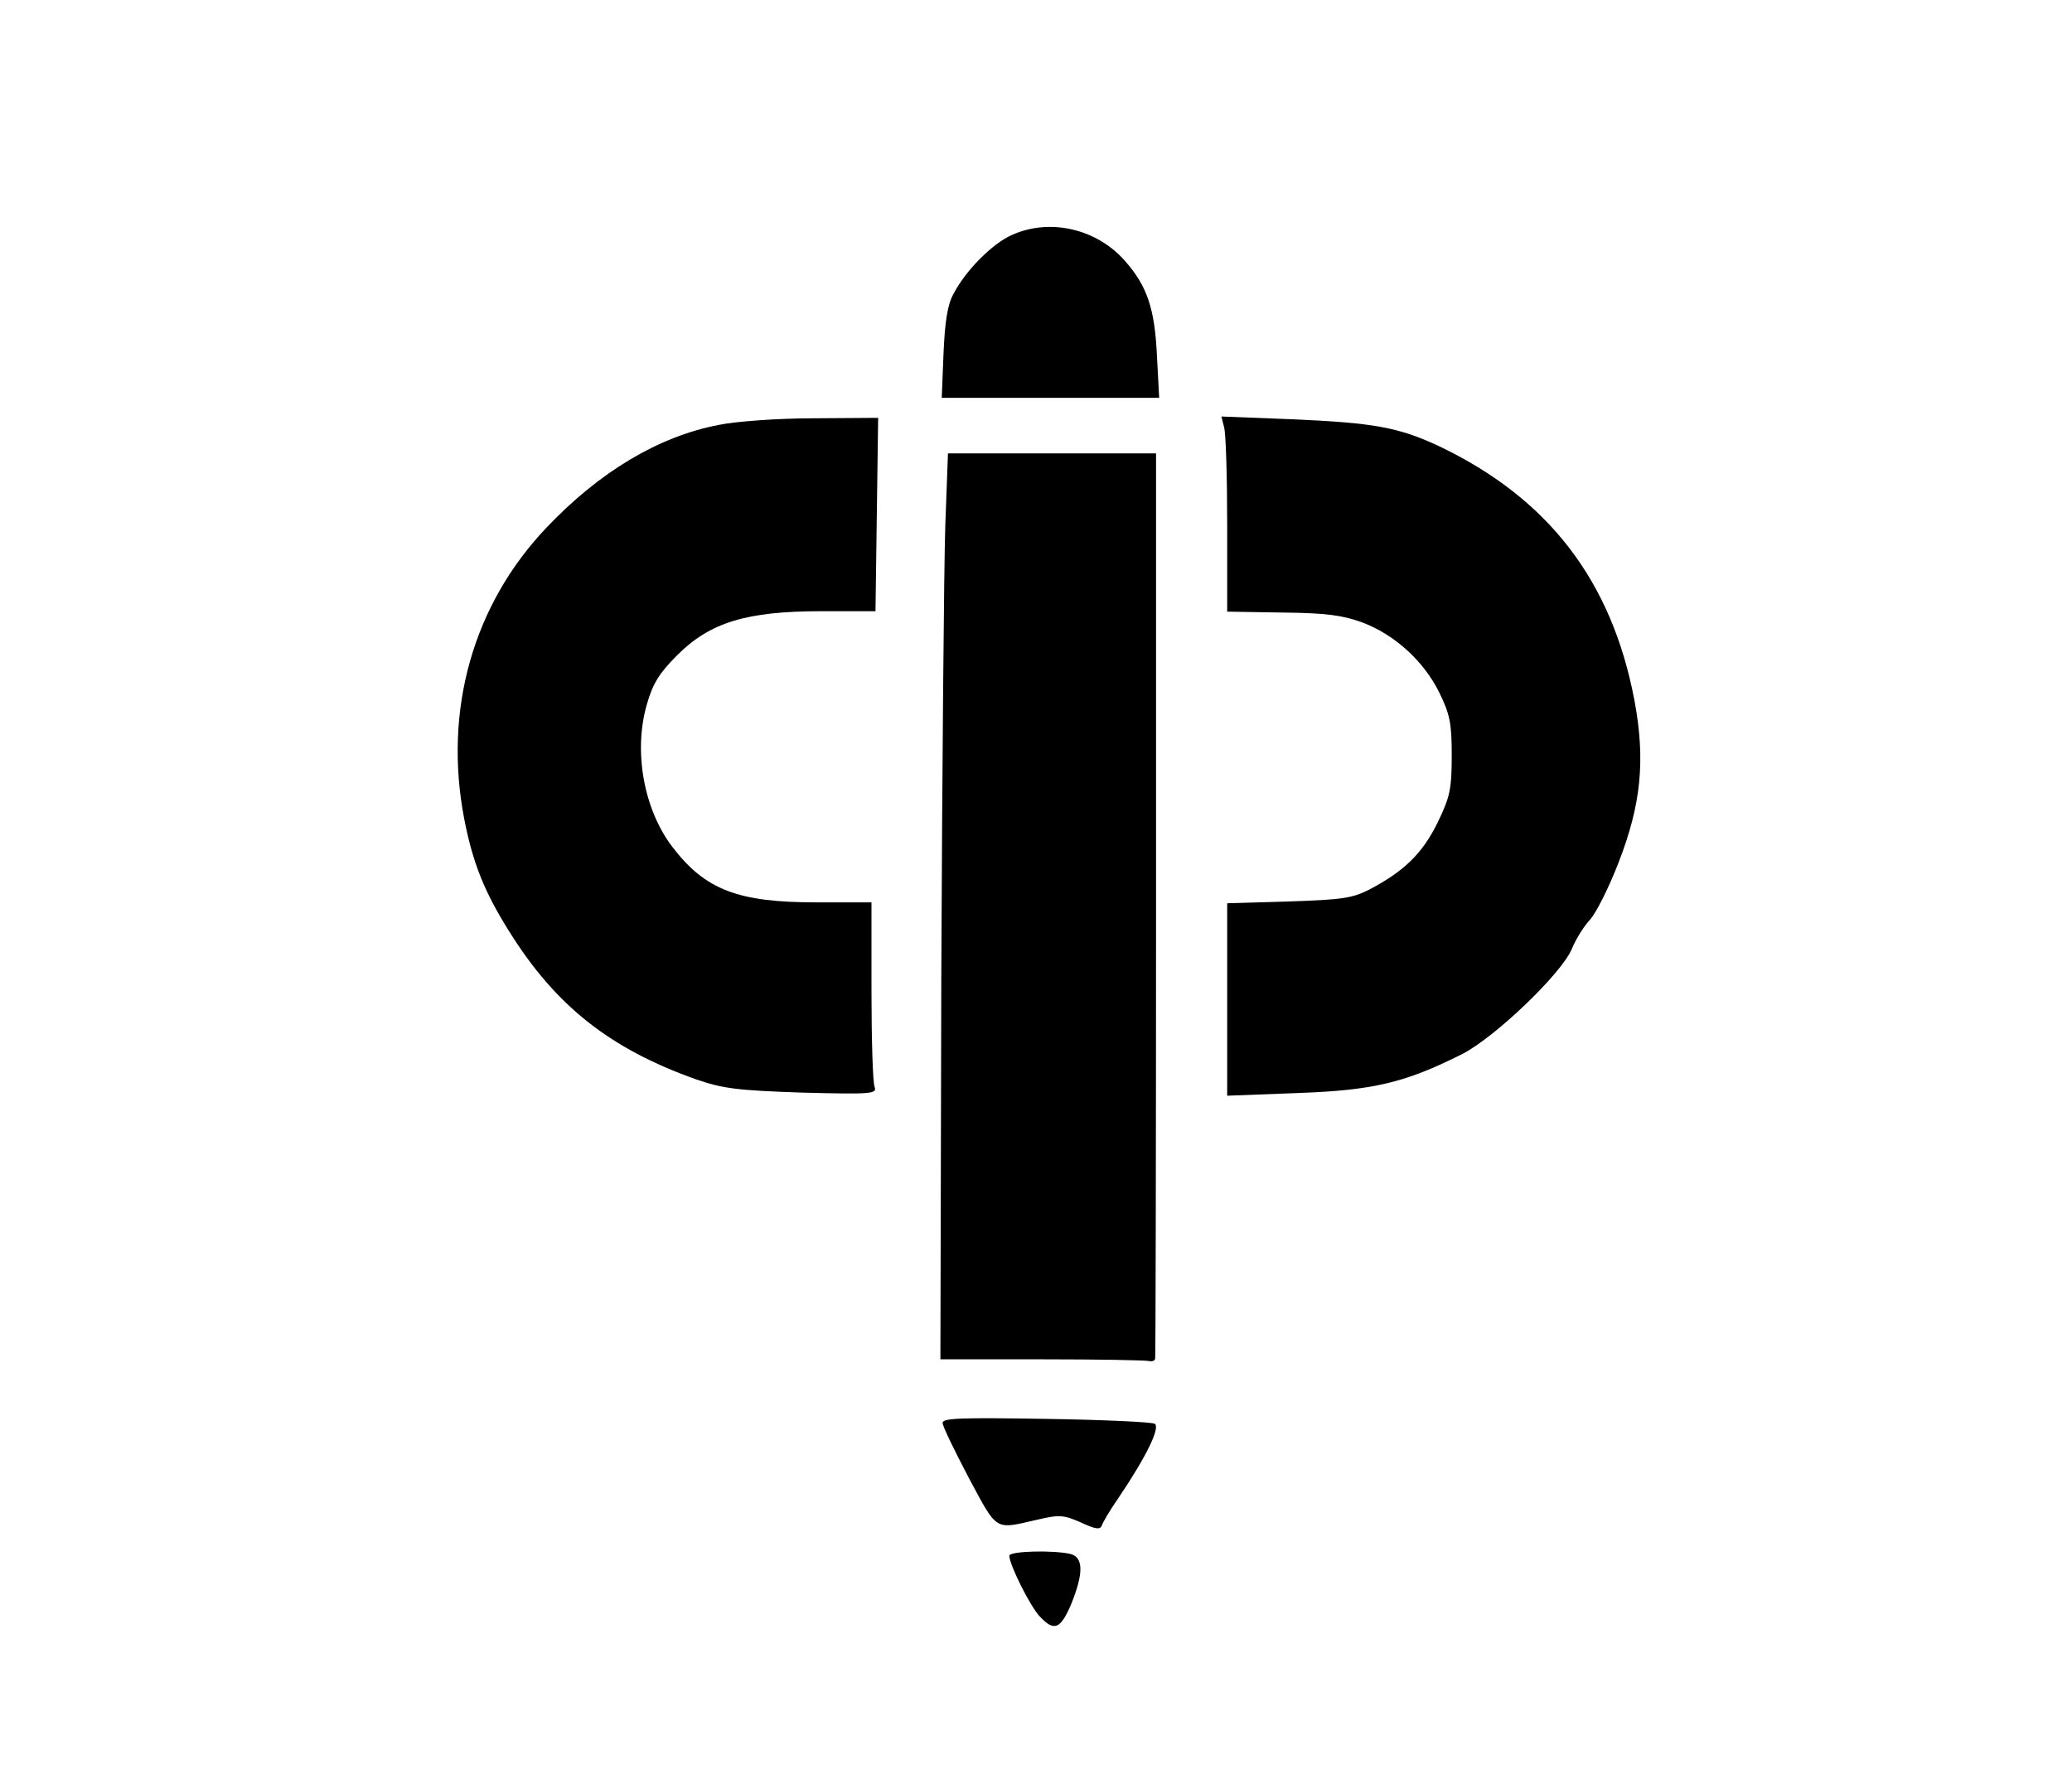 <svg preserveAspectRatio="xMidYMid meet" viewBox="0 0 466 398" height="398pt" width="466pt" xmlns="http://www.w3.org/2000/svg" version="1.0">

<g stroke="none" fill="#000000" transform="translate(0,398) scale(0.1,-0.1)">
<path d="M2275 3451 c-43 -19 -104 -80 -131 -133 -13 -23 -19 -63 -22 -133
l-4 -100 244 0 245 0 -5 95 c-5 106 -22 156 -71 212 -64 74 -171 98 -256 59z"></path>
<path d="M1616 3024 c-135 -26 -267 -105 -386 -230 -166 -174 -233 -411 -186
-656 19 -98 45 -164 101 -253 104 -167 226 -264 420 -333 61 -21 92 -25 239
-30 156 -4 169 -3 163 13 -4 9 -7 106 -7 216 l0 199 -125 0 c-175 0 -249 28
-323 125 -64 84 -88 215 -57 321 13 46 28 70 68 110 74 74 156 99 324 99 l122
0 3 218 3 217 -145 -1 c-80 0 -176 -7 -214 -15z"></path>
<path d="M2753 3019 c4 -13 7 -112 7 -220 l0 -195 124 -2 c98 -1 135 -6 179
-22 73 -27 139 -87 174 -158 24 -49 28 -69 28 -142 0 -76 -4 -93 -32 -151 -34
-69 -75 -109 -153 -150 -39 -20 -63 -23 -182 -27 l-138 -4 0 -217 0 -216 157
6 c171 6 243 23 372 88 74 38 223 181 246 236 9 22 27 51 41 66 13 14 42 71
64 128 51 131 61 231 36 365 -51 270 -194 455 -439 572 -92 43 -147 53 -336
61 l-154 6 6 -24z"></path>
<path d="M2126 2798 c-3 -90 -7 -548 -9 -1020 l-2 -856 230 0 c127 0 235 -2
240 -4 6 -1 11 0 13 5 1 4 2 464 2 1022 l0 1015 -234 0 -234 0 -6 -162z"></path>
<path d="M2120 779 c0 -8 27 -63 59 -124 65 -121 57 -116 153 -94 51 12 60 11
99 -6 32 -15 43 -17 47 -7 2 7 18 34 36 60 65 96 96 161 83 169 -6 4 -117 9
-244 11 -191 3 -233 2 -233 -9z"></path>
<path d="M2270 480 c0 -20 48 -116 69 -137 32 -34 46 -28 70 28 28 69 28 105
-1 113 -37 9 -138 7 -138 -4z"></path>
</g>
</svg>

